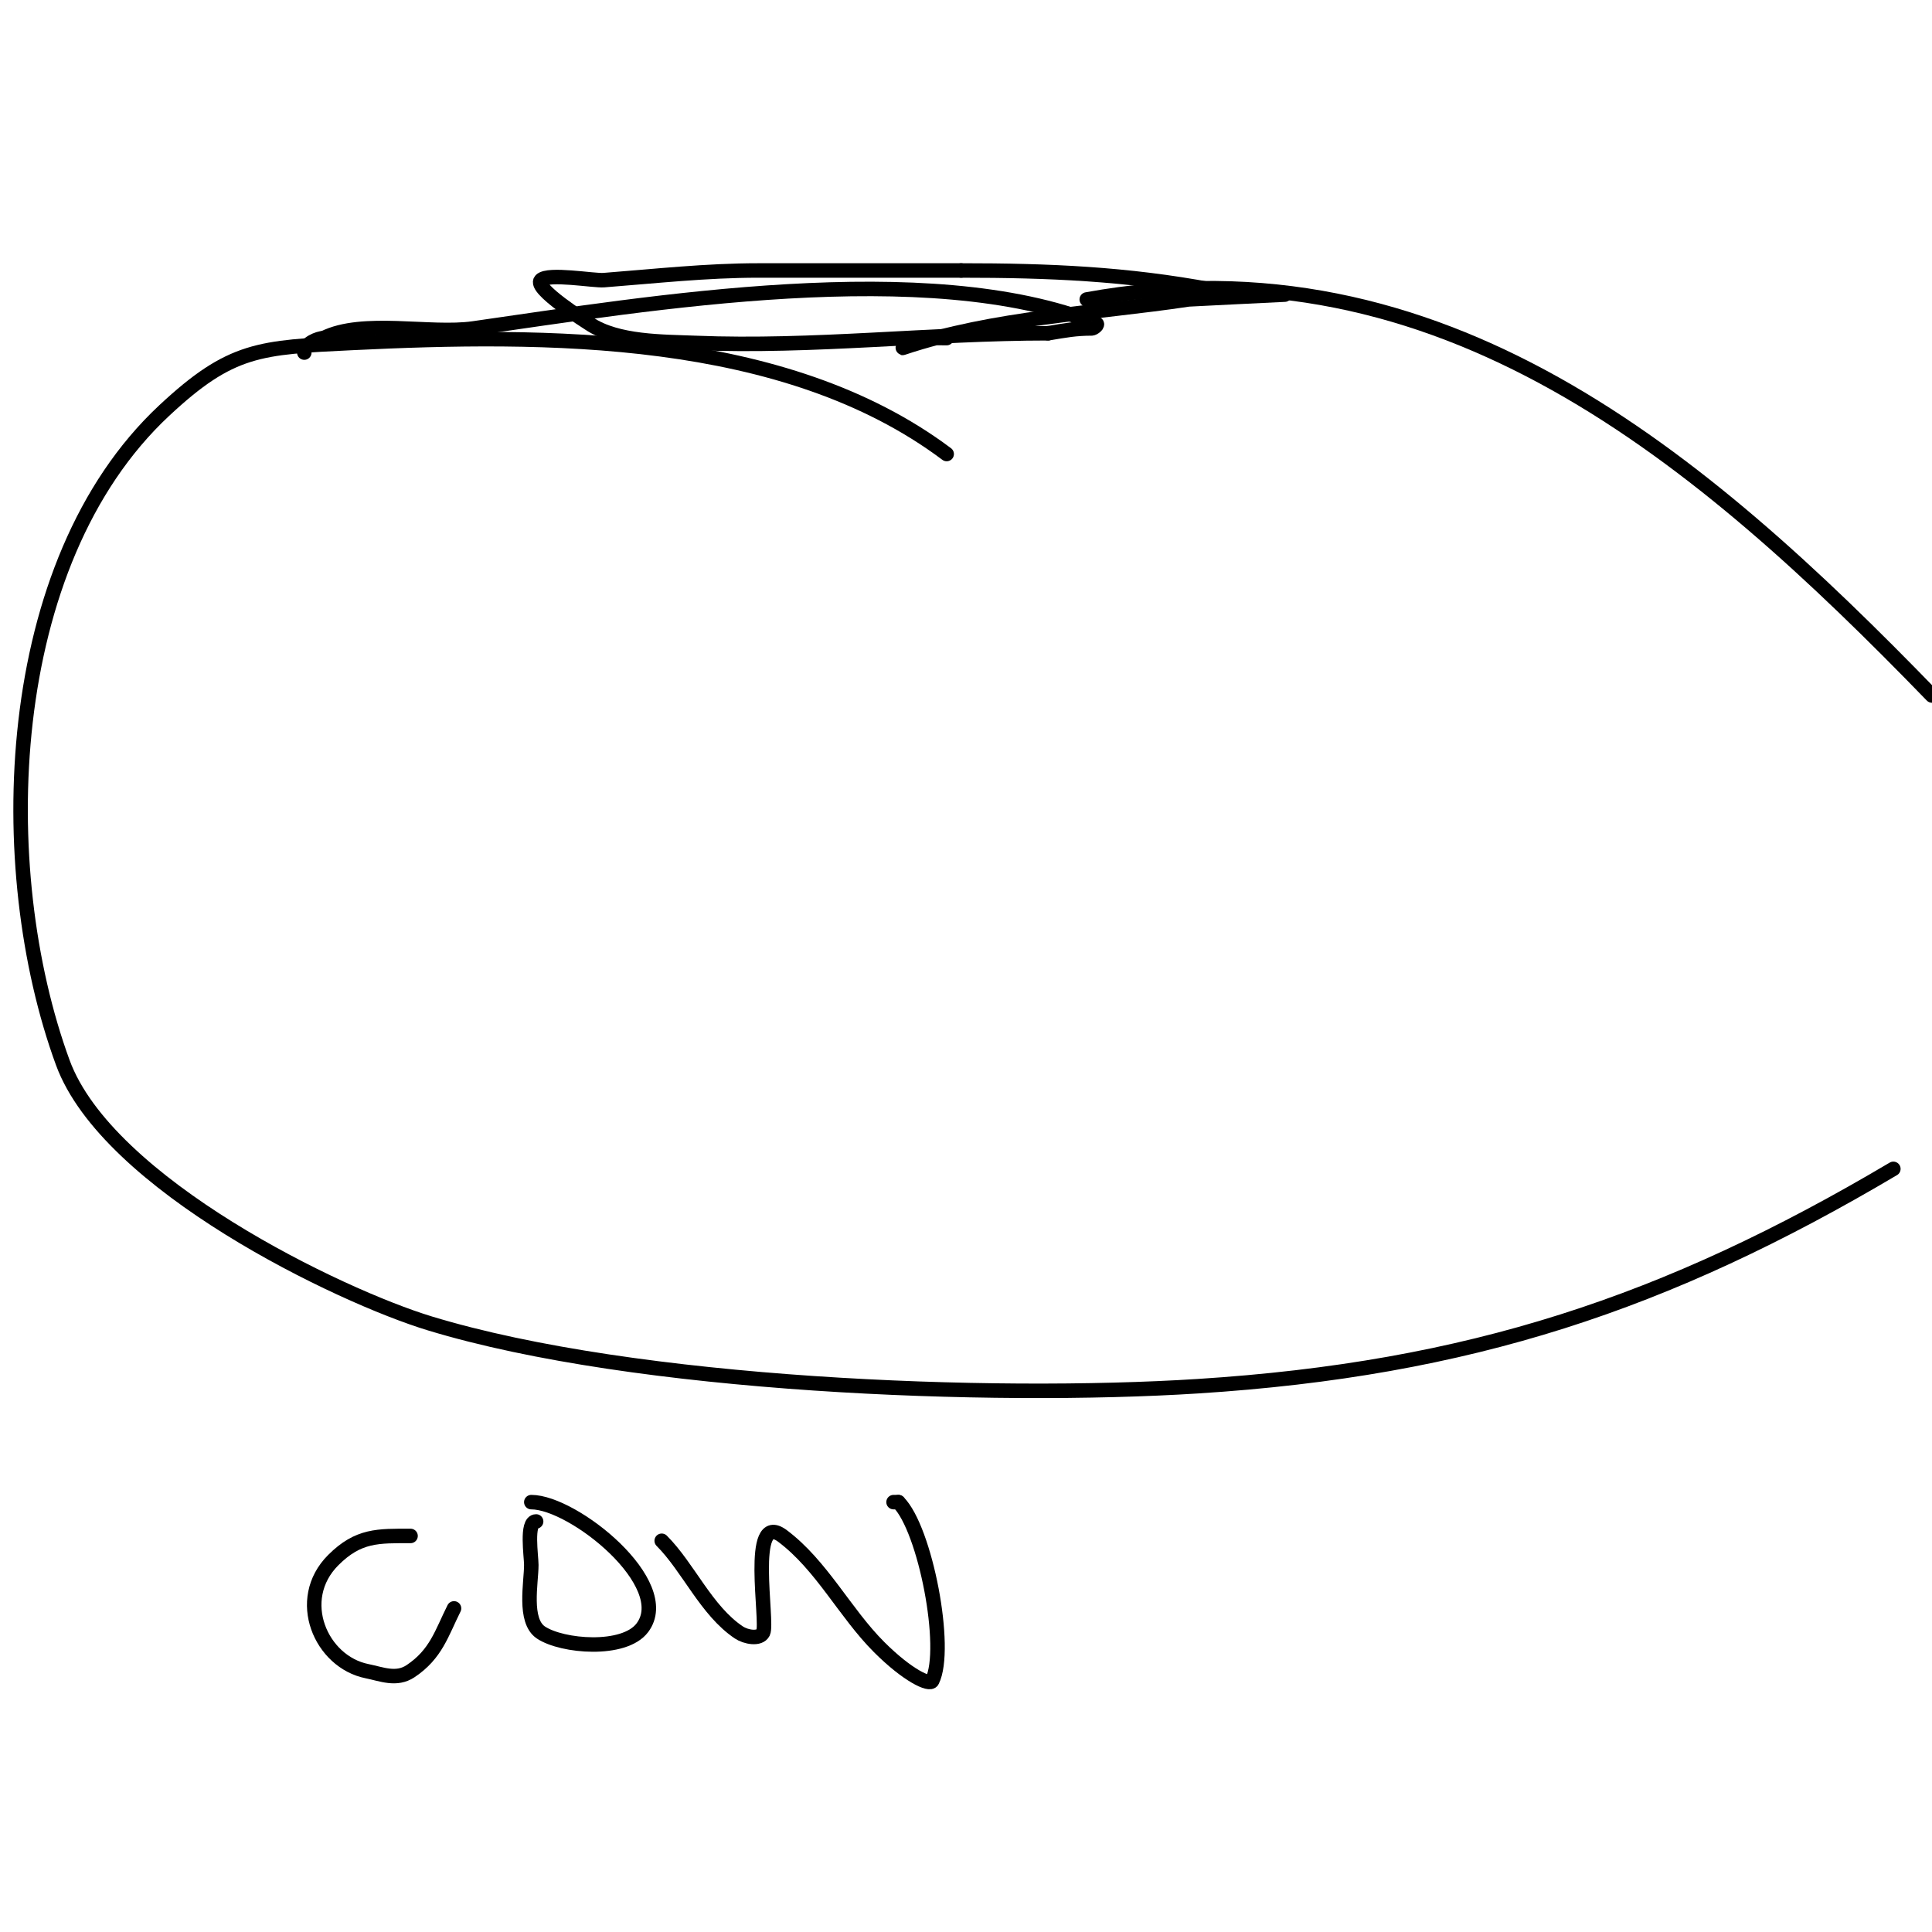 <svg viewBox='0 0 400 400' version='1.1' xmlns='http://www.w3.org/2000/svg' xmlns:xlink='http://www.w3.org/1999/xlink'><g fill='none' stroke='#000000' stroke-width='3' stroke-linecap='round' stroke-linejoin='round'><path d='M196,94c-33.63,-25.223 -83.303,-24.921 -123,-23c-19.266,0.932 -25.127,1.051 -39,14c-33.864,31.607 -35.682,94.959 -21,135c9.237,25.192 57.274,48.307 76,54c42.729,12.99 116.187,15.727 159,13c56.119,-3.574 97.068,-17.189 144,-45'/><path d='M400,144c-47.891,-49.388 -101.638,-95.338 -175,-82'/><path d='M196,70c-2.509,0 -4.61,-0.195 -7,1c-0.667,0.333 -2.707,1.236 -2,1c19.007,-6.336 39.432,-7.065 59,-10c0.291,-0.044 20,-1 20,-1c0,0 -1.333,0 -2,0c-5.692,0 -6.564,0.207 -13,-1c-17.756,-3.329 -33.906,-4 -52,-4'/><path d='M199,56c-14,0 -28,0 -42,0c-10.822,0 -21.252,1.173 -32,2c-2.057,0.158 -11.485,-1.515 -13,0c-1.666,1.666 9.311,8.541 10,9c5.832,3.888 15.261,3.73 22,4c24.506,0.98 48.674,-2 73,-2'/><path d='M217,69c3.592,-0.599 5.71,-1 9,-1c0.471,0 1.438,-0.825 1,-1c-34.804,-13.922 -92.509,-4.213 -129,1c-8.96,1.28 -22.873,-2.063 -31,2'/><path d='M67,70c-0.966,0 -4,1.054 -4,3'/><path d='M85,318c-6.696,0 -10.788,-0.212 -16,5c-8.171,8.171 -2.583,21.084 7,23c2.989,0.598 6.067,1.955 9,0c5.292,-3.528 6.441,-7.883 9,-13'/><path d='M111,315c-2.101,0 -1,7.209 -1,9c0,3.686 -1.651,11.566 2,14c4.393,2.929 17.239,4.015 21,-1c6.813,-9.084 -14.237,-26 -23,-26'/><path d='M110,311'/><path d='M137,319c5.54,5.54 9.227,14.485 16,19c1.387,0.924 4.255,1.491 5,0c1.073,-2.145 -3.202,-25.401 4,-20c8.138,6.104 12.909,15.909 20,23c5.908,5.908 10.492,8.015 11,7c3.336,-6.672 -1.412,-31.412 -7,-37'/><path d='M186,311l-1,0'/></g>
</svg>